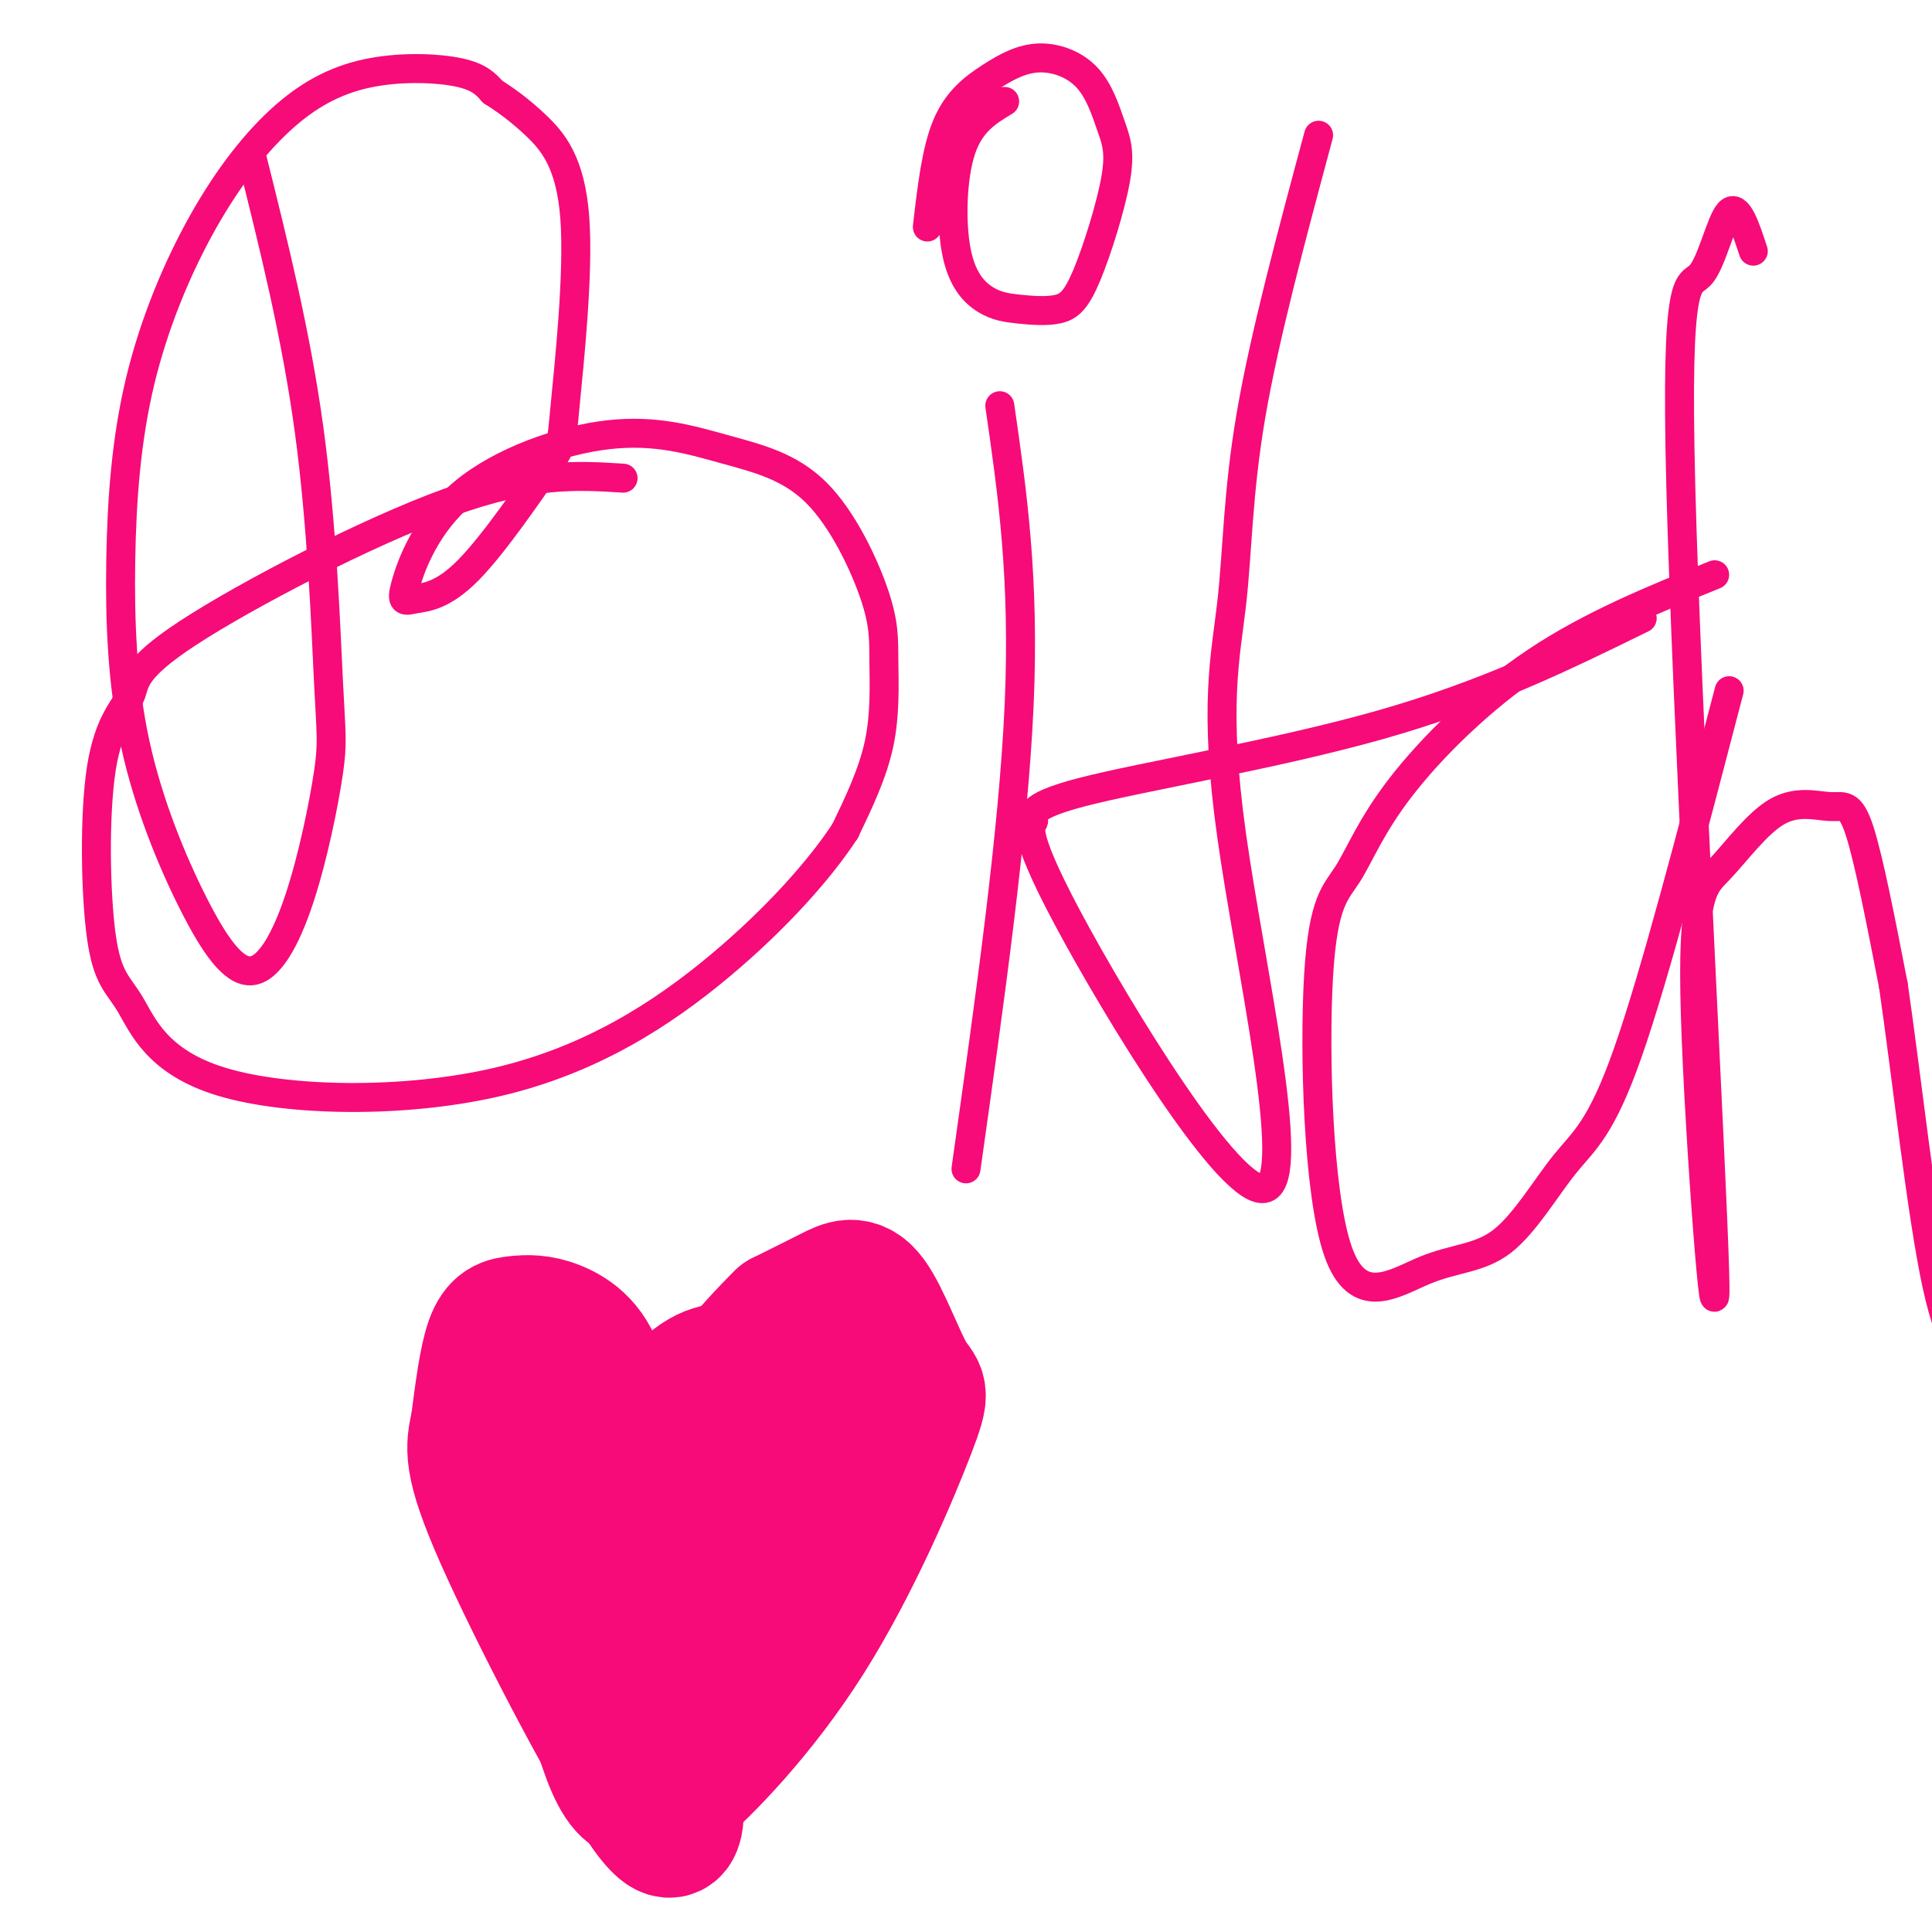 <svg viewBox='0 0 400 400' version='1.1' xmlns='http://www.w3.org/2000/svg' xmlns:xlink='http://www.w3.org/1999/xlink'><g fill='none' stroke='#F60B79' stroke-width='6' stroke-linecap='round' stroke-linejoin='round'><path d='M52,32c4.651,18.604 9.302,37.208 12,57c2.698,19.792 3.443,40.771 4,52c0.557,11.229 0.928,12.709 0,19c-0.928,6.291 -3.154,17.392 -6,26c-2.846,8.608 -6.312,14.723 -10,15c-3.688,0.277 -7.597,-5.282 -12,-14c-4.403,-8.718 -9.298,-20.594 -12,-33c-2.702,-12.406 -3.209,-25.342 -3,-38c0.209,-12.658 1.136,-25.037 4,-37c2.864,-11.963 7.665,-23.509 13,-33c5.335,-9.491 11.203,-16.925 17,-22c5.797,-5.075 11.522,-7.789 18,-9c6.478,-1.211 13.708,-0.917 18,0c4.292,0.917 5.646,2.459 7,4'/><path d='M102,19c2.605,1.651 5.618,3.780 9,7c3.382,3.220 7.132,7.531 8,19c0.868,11.469 -1.146,30.097 -2,39c-0.854,8.903 -0.548,8.082 -4,13c-3.452,4.918 -10.661,15.577 -16,21c-5.339,5.423 -8.808,5.611 -11,6c-2.192,0.389 -3.106,0.977 -2,-3c1.106,-3.977 4.234,-12.521 12,-19c7.766,-6.479 20.172,-10.892 30,-12c9.828,-1.108 17.080,1.090 24,3c6.920,1.910 13.509,3.531 19,9c5.491,5.469 9.884,14.785 12,21c2.116,6.215 1.954,9.327 2,14c0.046,4.673 0.299,10.907 -1,17c-1.299,6.093 -4.149,12.047 -7,18'/><path d='M175,172c-5.031,7.733 -14.108,18.066 -26,28c-11.892,9.934 -26.600,19.469 -46,24c-19.400,4.531 -43.490,4.059 -57,0c-13.510,-4.059 -16.438,-11.706 -19,-16c-2.562,-4.294 -4.759,-5.236 -6,-14c-1.241,-8.764 -1.526,-25.351 0,-35c1.526,-9.649 4.863,-12.359 6,-15c1.137,-2.641 0.075,-5.211 12,-13c11.925,-7.789 36.836,-20.797 54,-27c17.164,-6.203 26.582,-5.602 36,-5'/><path d='M207,84c2.583,17.833 5.167,35.667 4,62c-1.167,26.333 -6.083,61.167 -11,96'/><path d='M208,21c-3.551,2.137 -7.101,4.274 -9,10c-1.899,5.726 -2.146,15.043 -1,21c1.146,5.957 3.685,8.556 6,10c2.315,1.444 4.405,1.732 7,2c2.595,0.268 5.693,0.516 8,0c2.307,-0.516 3.822,-1.794 6,-7c2.178,-5.206 5.021,-14.338 6,-20c0.979,-5.662 0.096,-7.853 -1,-11c-1.096,-3.147 -2.404,-7.249 -5,-10c-2.596,-2.751 -6.479,-4.150 -10,-4c-3.521,0.150 -6.679,1.848 -10,4c-3.321,2.152 -6.806,4.758 -9,10c-2.194,5.242 -3.097,13.121 -4,21'/><path d='M273,28c-5.607,20.849 -11.214,41.698 -14,58c-2.786,16.302 -2.752,28.056 -4,39c-1.248,10.944 -3.777,21.077 0,48c3.777,26.923 13.860,70.636 7,73c-6.860,2.364 -30.661,-36.621 -41,-56c-10.339,-19.379 -7.215,-19.153 -7,-20c0.215,-0.847 -2.481,-2.766 10,-6c12.481,-3.234 40.137,-7.781 62,-14c21.863,-6.219 37.931,-14.109 54,-22'/><path d='M355,119c-12.752,5.160 -25.504,10.320 -37,18c-11.496,7.680 -21.737,17.879 -28,26c-6.263,8.121 -8.547,14.165 -11,18c-2.453,3.835 -5.073,5.462 -6,21c-0.927,15.538 -0.160,44.986 4,57c4.160,12.014 11.714,6.595 18,4c6.286,-2.595 11.303,-2.366 16,-6c4.697,-3.634 9.072,-11.132 13,-16c3.928,-4.868 7.408,-7.105 13,-23c5.592,-15.895 13.296,-45.447 21,-75'/><path d='M363,52c-1.622,-4.935 -3.244,-9.871 -5,-8c-1.756,1.871 -3.644,10.547 -6,13c-2.356,2.453 -5.178,-1.317 -4,44c1.178,45.317 6.355,139.721 7,162c0.645,22.279 -3.243,-27.566 -4,-53c-0.757,-25.434 1.618,-26.456 5,-30c3.382,-3.544 7.773,-9.610 12,-12c4.227,-2.390 8.292,-1.105 11,-1c2.708,0.105 4.059,-0.970 6,5c1.941,5.970 4.470,18.985 7,32'/><path d='M392,204c2.653,18.056 5.785,47.194 9,62c3.215,14.806 6.511,15.278 9,17c2.489,1.722 4.170,4.694 10,7c5.830,2.306 15.809,3.944 24,2c8.191,-1.944 14.596,-7.472 21,-13'/><path d='M136,317c-2.659,-12.843 -5.319,-25.687 -8,-34c-2.681,-8.313 -5.384,-12.096 -8,-14c-2.616,-1.904 -5.146,-1.929 -7,-2c-1.854,-0.071 -3.032,-0.187 -5,4c-1.968,4.187 -4.725,12.675 -6,18c-1.275,5.325 -1.068,7.485 1,13c2.068,5.515 5.998,14.386 14,28c8.002,13.614 20.078,31.973 27,25c6.922,-6.973 8.692,-39.278 11,-56c2.308,-16.722 5.154,-17.861 8,-19'/><path d='M163,280c2.333,-4.768 4.167,-7.186 5,-9c0.833,-1.814 0.667,-3.022 -3,-2c-3.667,1.022 -10.833,4.275 -16,9c-5.167,4.725 -8.333,10.921 -10,17c-1.667,6.079 -1.833,12.039 -2,18'/></g>
<g fill='none' stroke='#F60B79' stroke-width='28' stroke-linecap='round' stroke-linejoin='round'><path d='M136,328c-3.204,-6.706 -6.409,-13.411 -5,-21c1.409,-7.589 7.430,-16.061 12,-20c4.570,-3.939 7.689,-3.344 12,-3c4.311,0.344 9.815,0.439 12,3c2.185,2.561 1.053,7.589 -1,13c-2.053,5.411 -5.026,11.206 -8,17'/><path d='M158,317c-5.511,15.089 -15.289,44.311 -22,52c-6.711,7.689 -10.356,-6.156 -14,-20'/><path d='M122,349c-6.705,-13.633 -16.467,-37.716 -20,-50c-3.533,-12.284 -0.836,-12.769 3,-12c3.836,0.769 8.810,2.791 12,7c3.190,4.209 4.595,10.604 6,17'/><path d='M123,311c2.988,8.060 7.458,19.708 9,26c1.542,6.292 0.155,7.226 4,0c3.845,-7.226 12.923,-22.613 22,-38'/><path d='M158,299c4.524,-9.702 4.833,-14.958 1,-12c-3.833,2.958 -11.810,14.131 -17,24c-5.190,9.869 -7.595,18.435 -10,27'/><path d='M132,338c-3.188,0.554 -6.159,-11.562 -7,-23c-0.841,-11.438 0.449,-22.197 -1,-29c-1.449,-6.803 -5.636,-9.648 -9,-11c-3.364,-1.352 -5.906,-1.210 -8,-1c-2.094,0.210 -3.741,0.489 -5,4c-1.259,3.511 -2.129,10.256 -3,17'/><path d='M99,295c-0.976,4.536 -1.917,7.375 5,23c6.917,15.625 21.690,44.036 29,55c7.310,10.964 7.155,4.482 7,-2'/><path d='M140,371c5.952,-5.059 17.331,-16.707 27,-32c9.669,-15.293 17.627,-34.230 21,-43c3.373,-8.770 2.162,-7.371 0,-11c-2.162,-3.629 -5.274,-12.285 -8,-16c-2.726,-3.715 -5.064,-2.490 -8,-1c-2.936,1.490 -6.468,3.245 -10,5'/><path d='M162,273c-6.578,6.378 -18.022,19.822 -24,30c-5.978,10.178 -6.489,17.089 -7,24'/></g>
</svg>